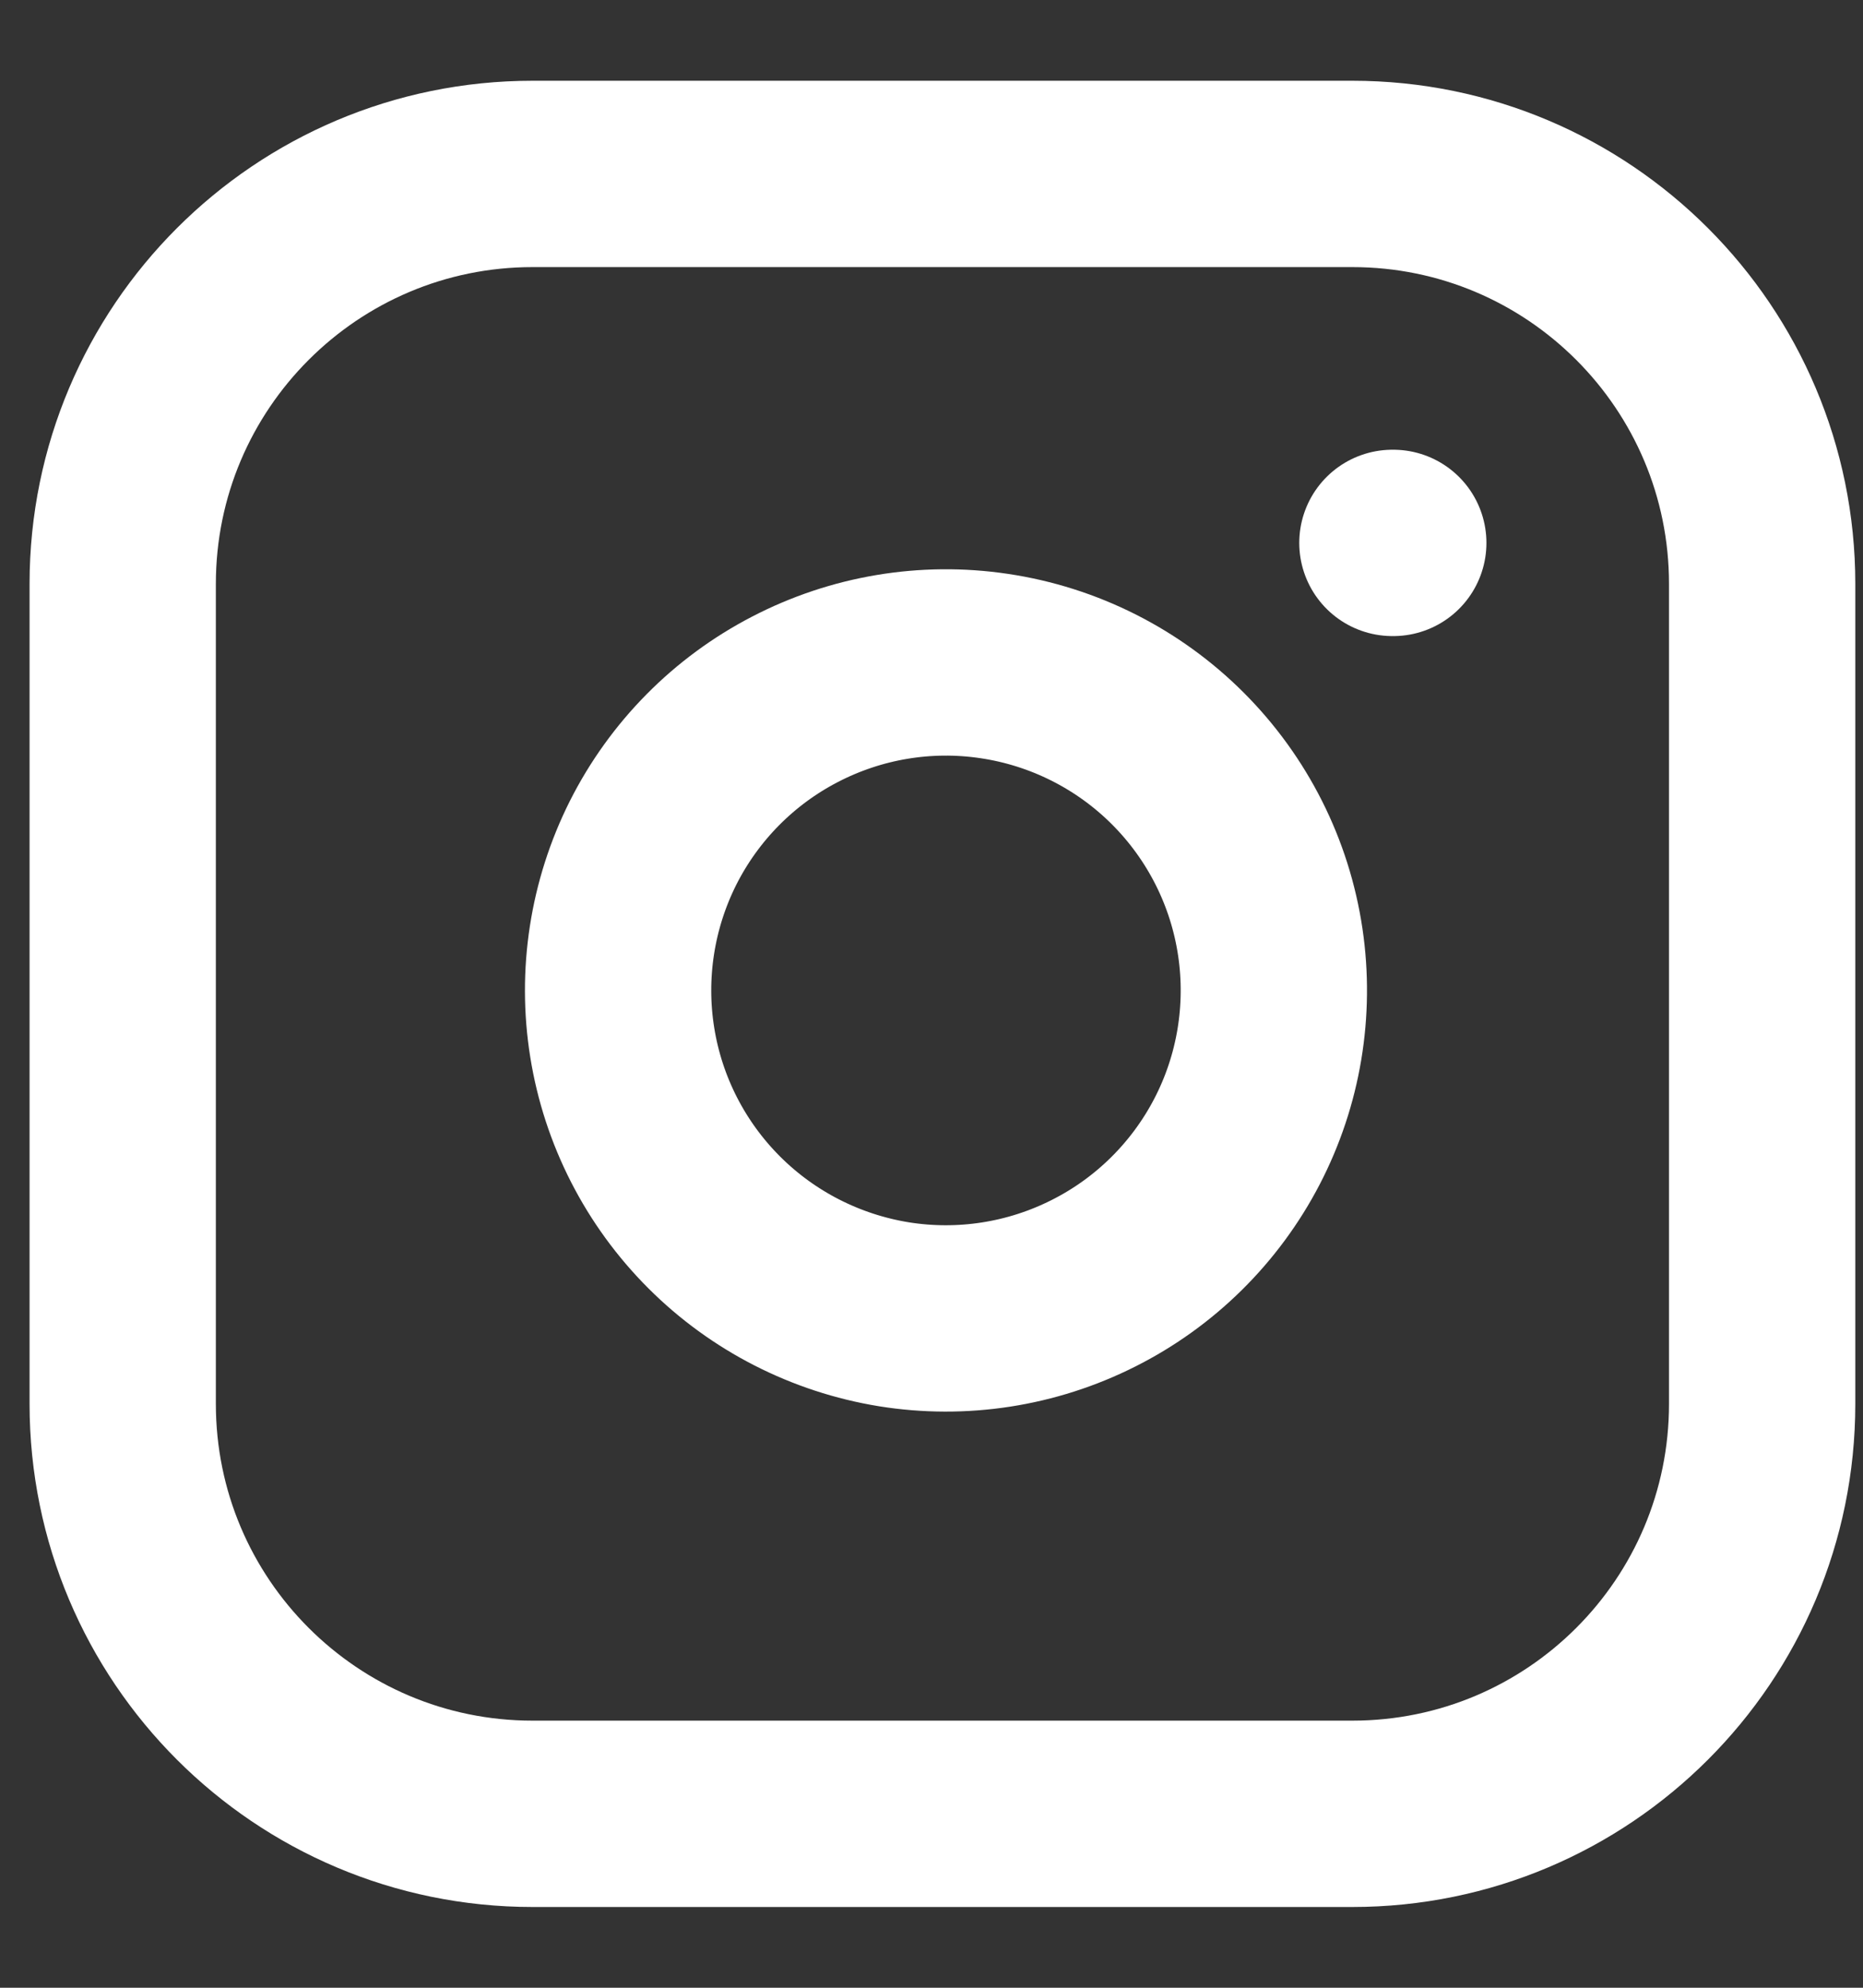 <?xml version="1.0" encoding="utf-8"?>
<svg xmlns="http://www.w3.org/2000/svg" width="15" height="16" viewBox="0 0 15 16" fill="none">
<rect x="0" y="0" width="15" height="16" fill="#333333" stroke="none"/>
<path d="M10.888 1.4H4.288C2.466 1.4 0.988 2.878 0.988 4.7V11.3C0.988 13.123 2.466 14.6 4.288 14.6H10.888C12.711 14.6 14.188 13.123 14.188 11.3V4.7C14.188 2.878 12.711 1.4 10.888 1.4Z" stroke="white" stroke-width="1.5" stroke-linecap="round" stroke-linejoin="round"/>
<path d="M10.228 7.585C10.309 8.134 10.216 8.695 9.96 9.188C9.704 9.681 9.299 10.081 8.803 10.33C8.307 10.58 7.745 10.667 7.197 10.579C6.649 10.49 6.142 10.231 5.75 9.839C5.357 9.446 5.098 8.94 5.01 8.391C4.922 7.843 5.009 7.281 5.258 6.785C5.508 6.289 5.908 5.884 6.401 5.629C6.894 5.373 7.455 5.279 8.004 5.361C8.564 5.444 9.083 5.705 9.483 6.105C9.884 6.506 10.145 7.024 10.228 7.585Z" stroke="white" stroke-width="1.5" stroke-linecap="round" stroke-linejoin="round"/>
<path d="M11.211 4.37H11.218" stroke="white" stroke-width="1.5" stroke-linecap="round" stroke-linejoin="round"/>
</svg>